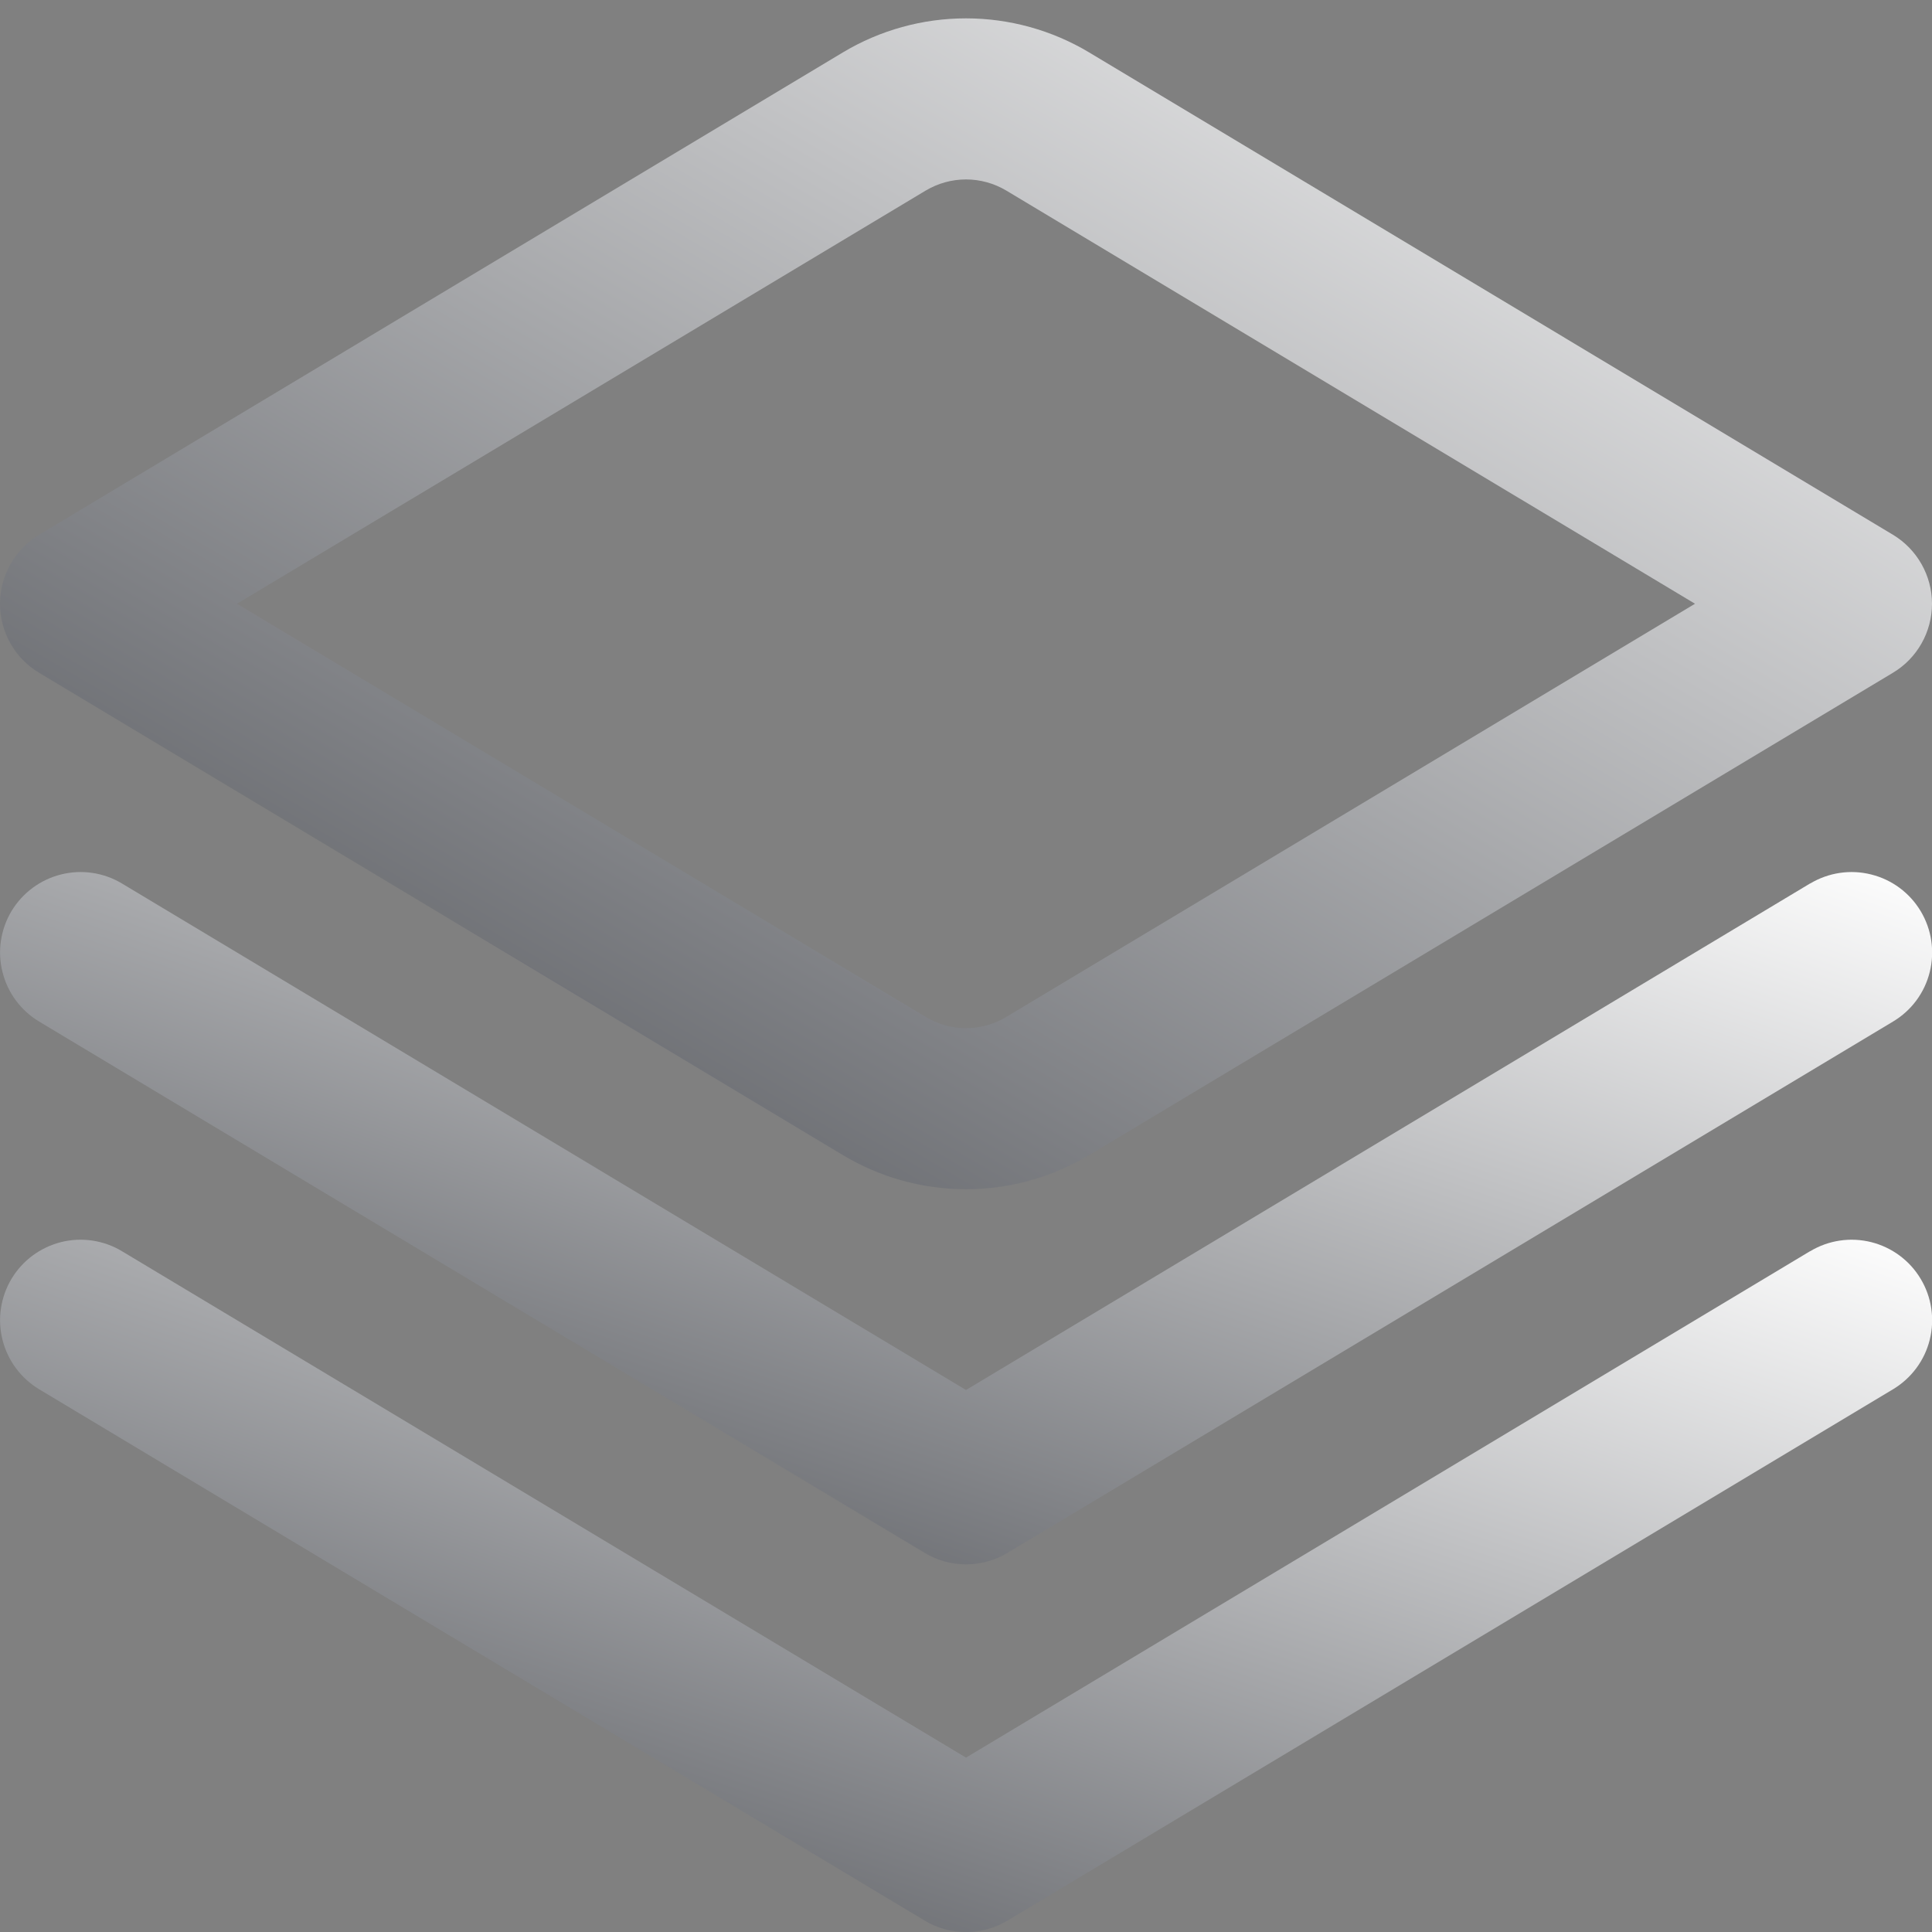 <svg width="24" height="24" viewBox="0 0 24 24" fill="none" xmlns="http://www.w3.org/2000/svg">
<rect x="0" y="0" width="24" height="24" fill="#808080" stroke="none"/>
<g clip-path="url(#clip0_284_1467)">
<path d="M22.485 10.975L12 17.267L1.515 10.975C1.288 10.839 1.016 10.798 0.758 10.863C0.501 10.927 0.28 11.091 0.143 11.318C0.007 11.546 -0.034 11.818 0.031 12.075C0.095 12.333 0.259 12.554 0.486 12.69L11.486 19.29C11.642 19.384 11.82 19.433 12.001 19.433C12.183 19.433 12.361 19.384 12.516 19.29L23.516 12.69C23.744 12.554 23.908 12.333 23.972 12.075C24.036 11.818 23.996 11.546 23.859 11.318C23.723 11.091 23.502 10.927 23.244 10.863C22.987 10.798 22.715 10.839 22.487 10.975H22.485Z" fill="url(#paint0_linear_284_1467)"/>
<path d="M22.485 15.543L12 21.834L1.515 15.543C1.403 15.475 1.278 15.431 1.148 15.411C1.018 15.392 0.886 15.398 0.758 15.43C0.631 15.462 0.511 15.519 0.405 15.597C0.3 15.675 0.211 15.773 0.143 15.886C0.076 15.998 0.031 16.123 0.012 16.253C-0.008 16.383 -0.001 16.515 0.031 16.643C0.095 16.9 0.259 17.121 0.486 17.258L11.486 23.858C11.642 23.951 11.82 24.001 12.001 24.001C12.183 24.001 12.361 23.951 12.516 23.858L23.516 17.258C23.744 17.121 23.908 16.9 23.972 16.643C24.036 16.386 23.996 16.113 23.859 15.886C23.723 15.658 23.502 15.495 23.244 15.43C22.987 15.366 22.715 15.406 22.487 15.543H22.485Z" fill="url(#paint1_linear_284_1467)"/>
<path d="M12 14.773C11.46 14.773 10.931 14.626 10.469 14.348L0.485 8.357C0.337 8.269 0.215 8.143 0.13 7.993C0.045 7.843 0 7.673 0 7.5C0 7.328 0.045 7.158 0.13 7.008C0.215 6.858 0.337 6.732 0.485 6.643L10.469 0.652C10.931 0.375 11.46 0.228 12 0.228C12.539 0.228 13.069 0.375 13.531 0.652L23.515 6.643C23.663 6.732 23.785 6.858 23.87 7.008C23.955 7.158 24 7.328 24 7.5C24 7.673 23.955 7.843 23.87 7.993C23.785 8.143 23.663 8.269 23.515 8.357L13.531 14.348C13.069 14.626 12.539 14.773 12 14.773ZM2.944 7.5L11.5 12.633C11.651 12.724 11.824 12.772 12 12.772C12.176 12.772 12.349 12.724 12.5 12.633L21.056 7.5L12.5 2.367C12.349 2.277 12.176 2.229 12 2.229C11.824 2.229 11.651 2.277 11.5 2.367L2.944 7.5Z" fill="url(#paint2_linear_284_1467)"/>
</g>
<defs>
<linearGradient id="paint0_linear_284_1467" x1="19.998" y1="9.4" x2="13.831" y2="27.288" gradientUnits="userSpaceOnUse">
<stop stop-color="white"/>
<stop offset="1" stop-color="#272A31"/>
</linearGradient>
<linearGradient id="paint1_linear_284_1467" x1="19.998" y1="13.968" x2="13.831" y2="31.856" gradientUnits="userSpaceOnUse">
<stop stop-color="white"/>
<stop offset="1" stop-color="#272A31"/>
</linearGradient>
<linearGradient id="paint2_linear_284_1467" x1="19.996" y1="-2.195" x2="5.267" y2="23.066" gradientUnits="userSpaceOnUse">
<stop stop-color="white"/>
<stop offset="1" stop-color="#272A31"/>
</linearGradient>
<clipPath id="clip0_284_1467">
<rect width="24" height="24" fill="white"/>
</clipPath>
</defs>
</svg>
